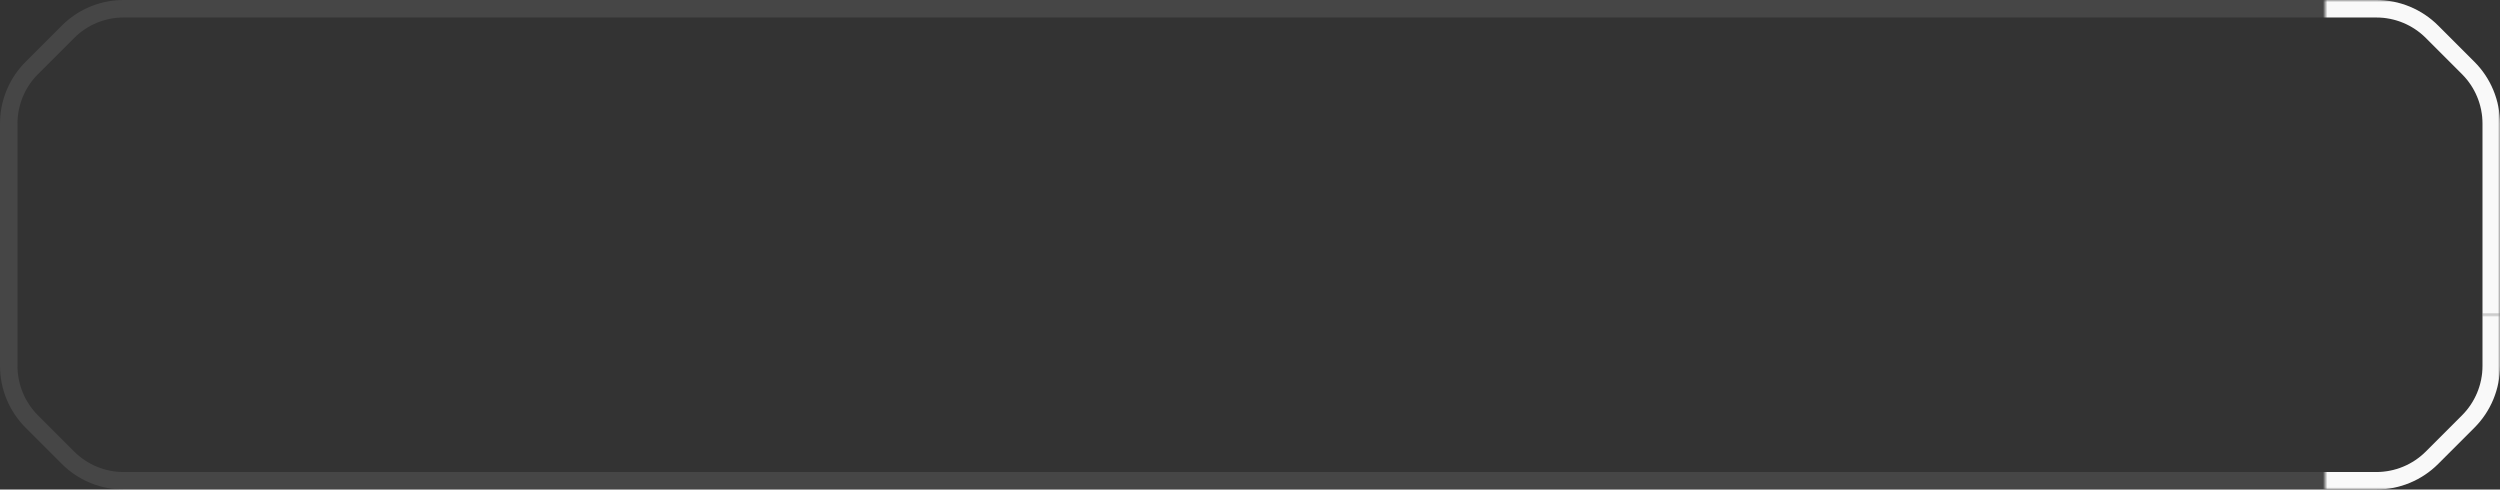 <?xml version="1.0" encoding="UTF-8"?> <svg xmlns="http://www.w3.org/2000/svg" width="572" height="112" viewBox="0 0 572 112" fill="none"><rect x="0" y="0" width="572" height="112" fill="#333333" stroke="none"/><path data-figma-bg-blur-radius="50" d="M543.715 108V112H28.285V108H543.715ZM568 83.715V28.285C568 24.042 566.313 19.969 563.312 16.969L555.031 8.688C552.031 5.687 547.958 4 543.715 4H28.285C24.042 4 19.969 5.687 16.969 8.688L8.688 16.969C5.687 19.969 4 24.042 4 28.285V83.715C4 87.958 5.687 92.031 8.688 95.031L16.969 103.312C19.969 106.313 24.042 108 28.285 108V112L27.293 111.977C22.35 111.731 17.657 109.657 14.141 106.141L5.859 97.859C2.109 94.109 -5.00592e-06 89.019 0 83.715V28.285C4.69374e-06 23.312 1.853 18.528 5.176 14.859L5.859 14.141L14.141 5.859C17.657 2.343 22.349 0.269 27.293 0.023L28.285 0H543.715C549.019 0 554.109 2.109 557.859 5.859L566.141 14.141C569.891 17.891 572 22.981 572 28.285V83.715C572 89.019 569.891 94.109 566.141 97.859L557.859 106.141L557.141 106.824C553.472 110.147 548.688 112 543.715 112V108C547.958 108 552.031 106.313 555.031 103.312L563.312 95.031C566.313 92.031 568 87.958 568 83.715Z" fill="#F9F9F9" fill-opacity="0.1"></path><mask id="mask0_332_2600" style="mask-type:alpha" maskUnits="userSpaceOnUse" x="532" y="72" width="40" height="40"><path d="M532 112H572V72H532V112Z" fill="#D9D9D9"></path></mask><g mask="url(#mask0_332_2600)"><path data-figma-bg-blur-radius="50" d="M543.715 -300V-304H-1751.71V-300H543.715ZM568 -275.715V83.715C568 87.958 566.313 92.031 563.312 95.031L555.031 103.312C552.031 106.313 547.958 108 543.715 108H-1751.71C-1755.96 108 -1760.03 106.313 -1763.03 103.312L-1771.31 95.031C-1774.31 92.031 -1776 87.958 -1776 83.715V-275.715C-1776 -279.958 -1774.31 -284.031 -1771.31 -287.031L-1763.03 -295.312C-1760.03 -298.313 -1755.96 -300 -1751.71 -300V-304L-1752.71 -303.977C-1757.65 -303.731 -1762.34 -301.657 -1765.86 -298.141L-1774.14 -289.859C-1777.89 -286.109 -1780 -281.019 -1780 -275.715V83.715C-1780 88.688 -1778.15 93.472 -1774.82 97.141L-1774.14 97.859L-1765.86 106.141C-1762.34 109.657 -1757.65 111.731 -1752.71 111.977L-1751.71 112H543.715C549.019 112 554.109 109.891 557.859 106.141L566.141 97.859C569.891 94.109 572 89.019 572 83.715V-275.715C572 -281.019 569.891 -286.109 566.141 -289.859L557.859 -298.141L557.141 -298.824C553.472 -302.147 548.688 -304 543.715 -304V-300C547.958 -300 552.031 -298.313 555.031 -295.312L563.312 -287.031C566.313 -284.031 568 -279.958 568 -275.715Z" fill="#F9F9F9"></path></g><mask id="mask1_332_2600" style="mask-type:alpha" maskUnits="userSpaceOnUse" x="532" y="0" width="40" height="72"><path d="M532 0H572V72H532V0Z" fill="#D9D9D9"></path></mask><g mask="url(#mask1_332_2600)"><path data-figma-bg-blur-radius="50" d="M543.715 412V416H-1751.71V412H543.715ZM568 387.715V28.285C568 24.042 566.313 19.969 563.312 16.969L555.031 8.688C552.031 5.687 547.958 4 543.715 4H-1751.71C-1755.96 4 -1760.03 5.687 -1763.03 8.688L-1771.31 16.969C-1774.31 19.969 -1776 24.042 -1776 28.285V387.715C-1776 391.958 -1774.31 396.031 -1771.31 399.031L-1763.03 407.312C-1760.03 410.313 -1755.96 412 -1751.71 412V416L-1752.71 415.977C-1757.65 415.731 -1762.34 413.657 -1765.86 410.141L-1774.14 401.859C-1777.89 398.109 -1780 393.019 -1780 387.715V28.285C-1780 23.312 -1778.15 18.528 -1774.82 14.859L-1774.14 14.141L-1765.86 5.859C-1762.34 2.343 -1757.65 0.269 -1752.71 0.023L-1751.71 0H543.715C549.019 0 554.109 2.109 557.859 5.859L566.141 14.141C569.891 17.891 572 22.981 572 28.285V387.715C572 393.019 569.891 398.109 566.141 401.859L557.859 410.141L557.141 410.824C553.472 414.147 548.688 416 543.715 416V412C547.958 412 552.031 410.313 555.031 407.312L563.312 399.031C566.313 396.031 568 391.958 568 387.715Z" fill="#F9F9F9"></path></g><defs><clipPath id="bgblur_0_332_2600_clip_path" transform="translate(50 50)"><path d="M543.715 108V112H28.285V108H543.715ZM568 83.715V28.285C568 24.042 566.313 19.969 563.312 16.969L555.031 8.688C552.031 5.687 547.958 4 543.715 4H28.285C24.042 4 19.969 5.687 16.969 8.688L8.688 16.969C5.687 19.969 4 24.042 4 28.285V83.715C4 87.958 5.687 92.031 8.688 95.031L16.969 103.312C19.969 106.313 24.042 108 28.285 108V112L27.293 111.977C22.35 111.731 17.657 109.657 14.141 106.141L5.859 97.859C2.109 94.109 -5.00592e-06 89.019 0 83.715V28.285C4.69374e-06 23.312 1.853 18.528 5.176 14.859L5.859 14.141L14.141 5.859C17.657 2.343 22.349 0.269 27.293 0.023L28.285 0H543.715C549.019 0 554.109 2.109 557.859 5.859L566.141 14.141C569.891 17.891 572 22.981 572 28.285V83.715C572 89.019 569.891 94.109 566.141 97.859L557.859 106.141L557.141 106.824C553.472 110.147 548.688 112 543.715 112V108C547.958 108 552.031 106.313 555.031 103.312L563.312 95.031C566.313 92.031 568 87.958 568 83.715Z"></path></clipPath><clipPath id="bgblur_1_332_2600_clip_path" transform="translate(1830 354)"><path d="M543.715 -300V-304H-1751.71V-300H543.715ZM568 -275.715V83.715C568 87.958 566.313 92.031 563.312 95.031L555.031 103.312C552.031 106.313 547.958 108 543.715 108H-1751.71C-1755.96 108 -1760.03 106.313 -1763.03 103.312L-1771.31 95.031C-1774.31 92.031 -1776 87.958 -1776 83.715V-275.715C-1776 -279.958 -1774.31 -284.031 -1771.31 -287.031L-1763.03 -295.312C-1760.03 -298.313 -1755.96 -300 -1751.71 -300V-304L-1752.71 -303.977C-1757.65 -303.731 -1762.34 -301.657 -1765.86 -298.141L-1774.14 -289.859C-1777.89 -286.109 -1780 -281.019 -1780 -275.715V83.715C-1780 88.688 -1778.15 93.472 -1774.82 97.141L-1774.14 97.859L-1765.86 106.141C-1762.34 109.657 -1757.65 111.731 -1752.71 111.977L-1751.71 112H543.715C549.019 112 554.109 109.891 557.859 106.141L566.141 97.859C569.891 94.109 572 89.019 572 83.715V-275.715C572 -281.019 569.891 -286.109 566.141 -289.859L557.859 -298.141L557.141 -298.824C553.472 -302.147 548.688 -304 543.715 -304V-300C547.958 -300 552.031 -298.313 555.031 -295.312L563.312 -287.031C566.313 -284.031 568 -279.958 568 -275.715Z"></path></clipPath><clipPath id="bgblur_2_332_2600_clip_path" transform="translate(1830 50)"><path d="M543.715 412V416H-1751.71V412H543.715ZM568 387.715V28.285C568 24.042 566.313 19.969 563.312 16.969L555.031 8.688C552.031 5.687 547.958 4 543.715 4H-1751.71C-1755.96 4 -1760.03 5.687 -1763.03 8.688L-1771.31 16.969C-1774.31 19.969 -1776 24.042 -1776 28.285V387.715C-1776 391.958 -1774.31 396.031 -1771.31 399.031L-1763.03 407.312C-1760.03 410.313 -1755.96 412 -1751.71 412V416L-1752.71 415.977C-1757.65 415.731 -1762.34 413.657 -1765.86 410.141L-1774.14 401.859C-1777.89 398.109 -1780 393.019 -1780 387.715V28.285C-1780 23.312 -1778.15 18.528 -1774.82 14.859L-1774.14 14.141L-1765.86 5.859C-1762.34 2.343 -1757.65 0.269 -1752.71 0.023L-1751.71 0H543.715C549.019 0 554.109 2.109 557.859 5.859L566.141 14.141C569.891 17.891 572 22.981 572 28.285V387.715C572 393.019 569.891 398.109 566.141 401.859L557.859 410.141L557.141 410.824C553.472 414.147 548.688 416 543.715 416V412C547.958 412 552.031 410.313 555.031 407.312L563.312 399.031C566.313 396.031 568 391.958 568 387.715Z"></path></clipPath></defs></svg> 